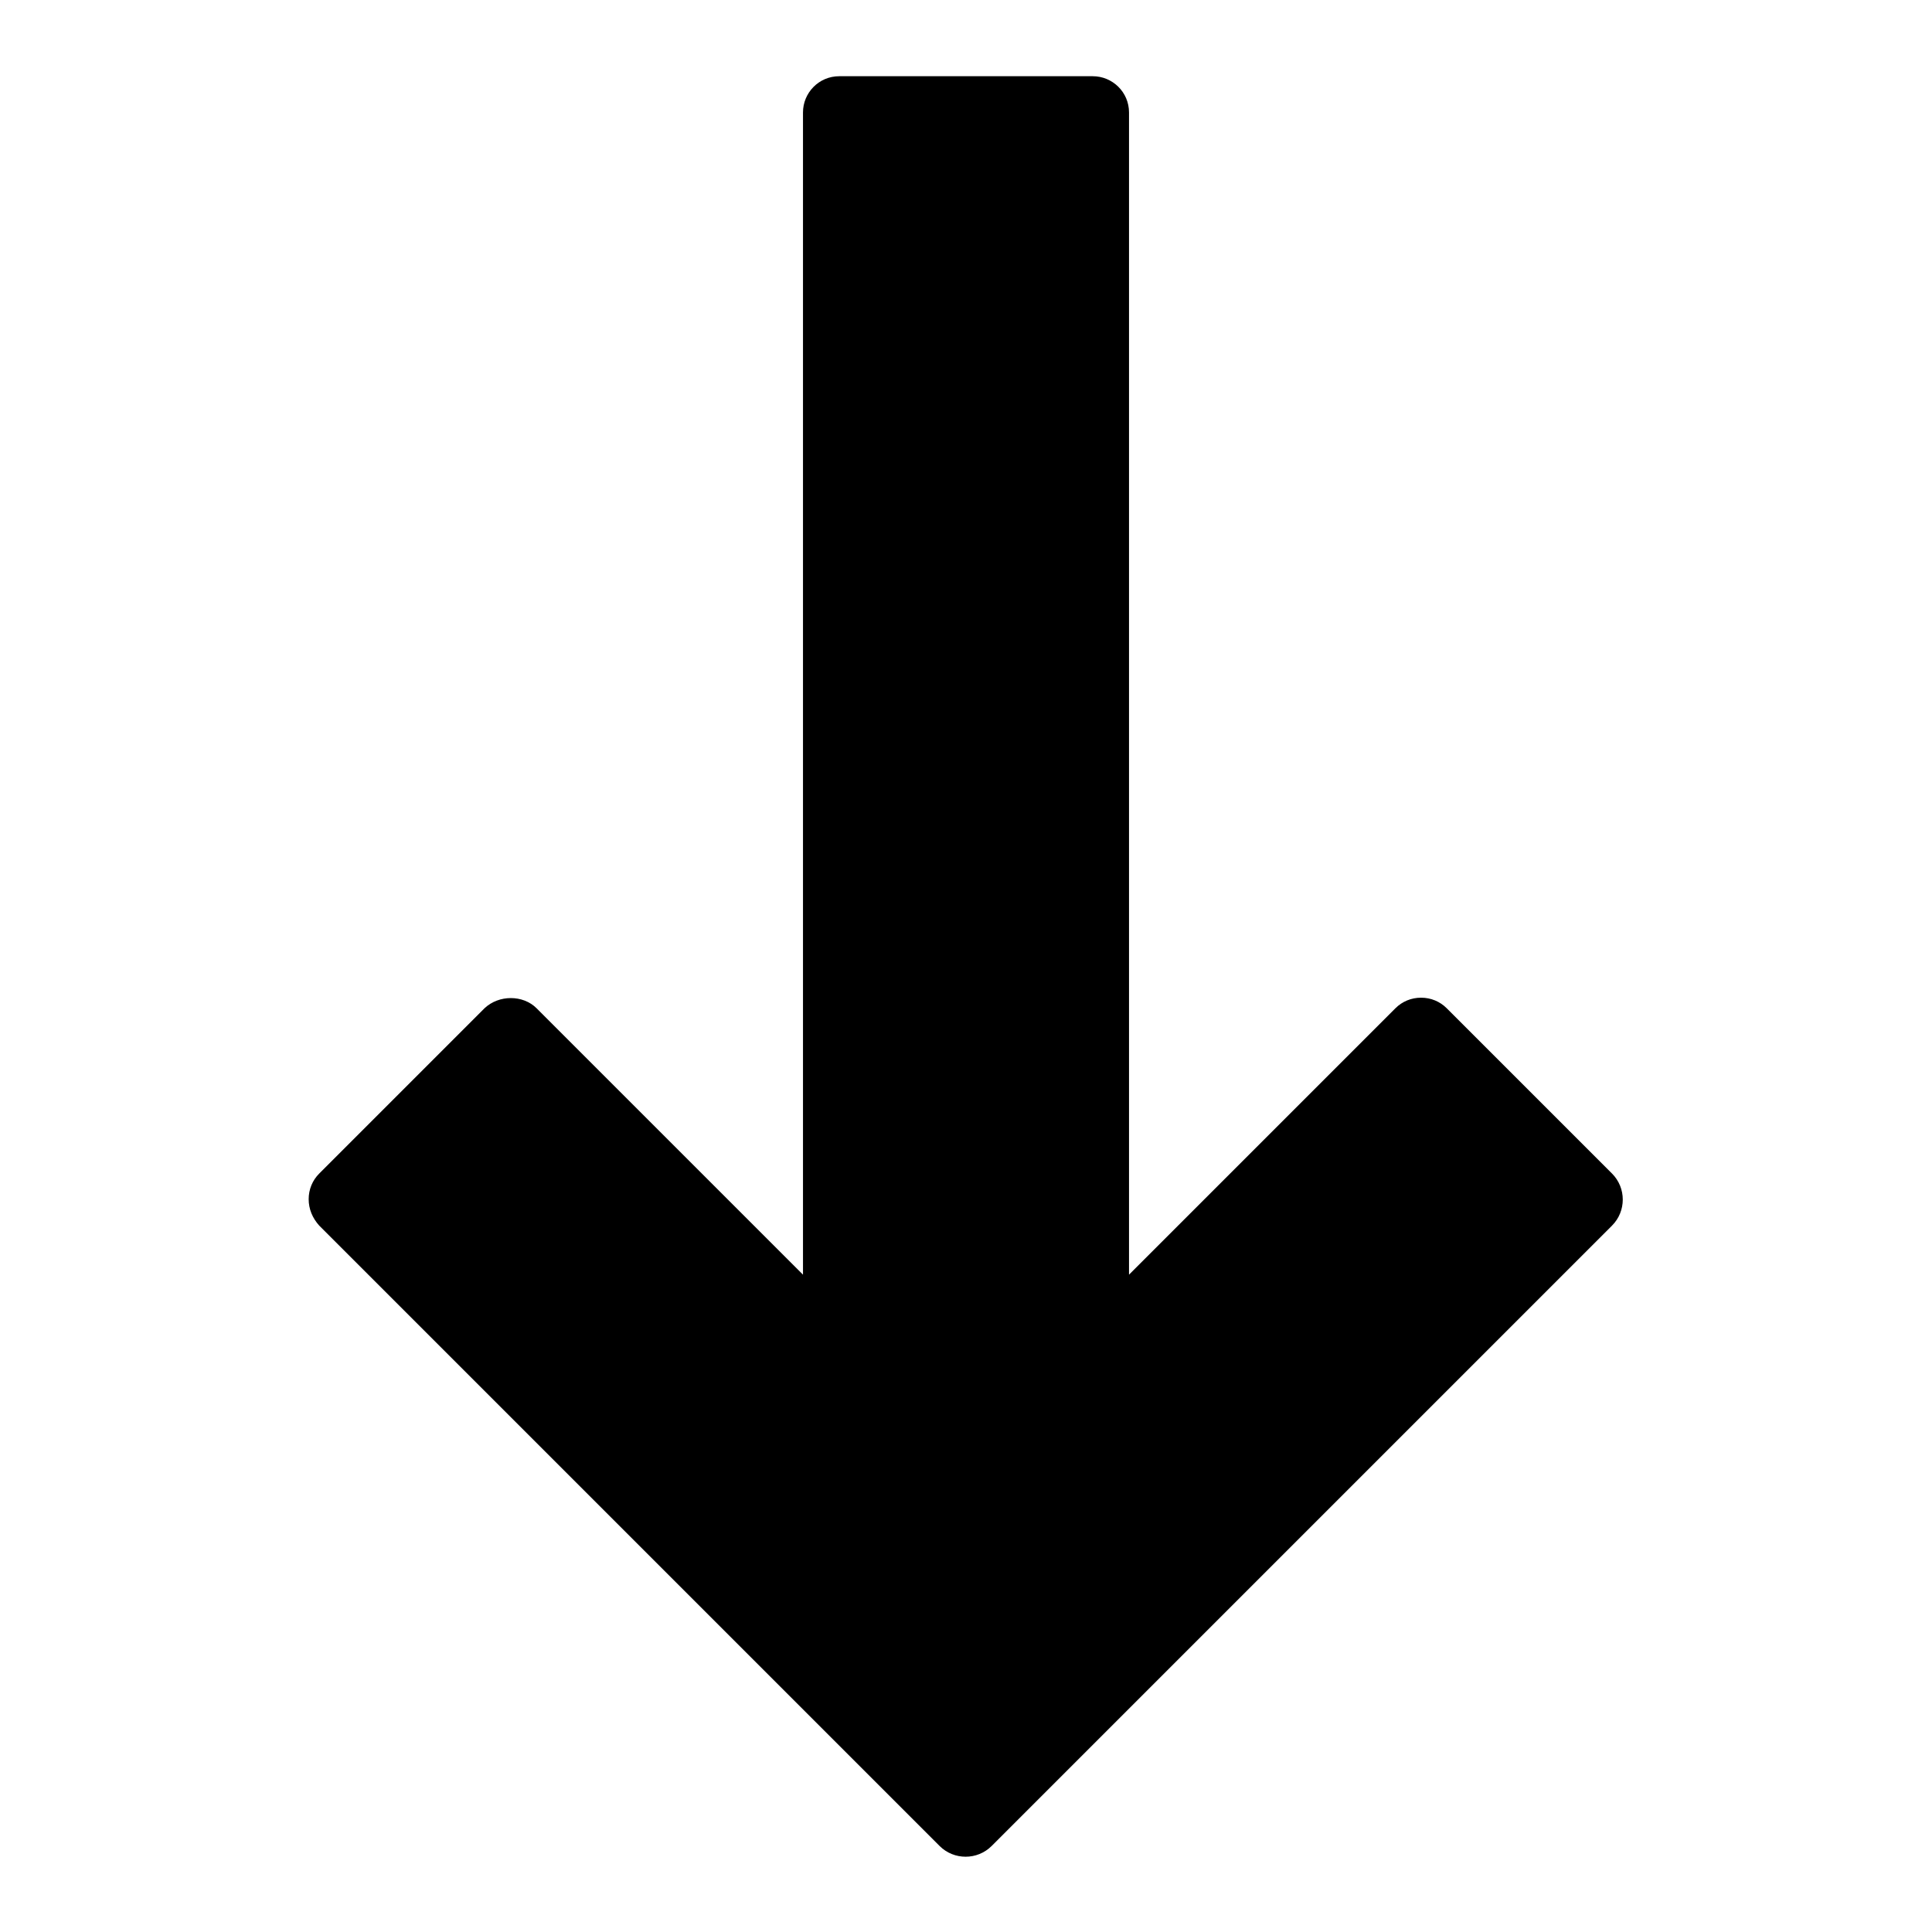 <?xml version="1.0" encoding="utf-8"?>
<!-- Svg Vector Icons : http://www.onlinewebfonts.com/icon -->
<!DOCTYPE svg PUBLIC "-//W3C//DTD SVG 1.1//EN" "http://www.w3.org/Graphics/SVG/1.1/DTD/svg11.dtd">
<svg version="1.1" xmlns="http://www.w3.org/2000/svg" xmlns:xlink="http://www.w3.org/1999/xlink" x="0px" y="0px" viewBox="0 0 256 256" enable-background="new 0 0 256 256" xml:space="preserve">
<g><g><g><path fill="#000000" d="M42.3,162.4l82.2,82.2c1.9,1.9,5,1.9,6.9,0l82.2-82.2c1.9-1.9,1.9-5,0-6.9l-21.9-21.9c-0.9-0.9-2.1-1.4-3.4-1.4c-1.3,0-2.5,0.5-3.4,1.4l-35.3,35.3v-154c0-2.7-2.2-4.8-4.8-4.8h-33.6c-2.7,0-4.8,2.2-4.8,4.8v154l-35.3-35.3c-1.8-1.8-5-1.8-6.9,0l-21.9,21.9c-0.9,0.9-1.4,2.1-1.4,3.4C40.9,160.2,41.4,161.4,42.3,162.4z"/></g><g></g><g></g><g></g><g></g><g></g><g></g><g></g><g></g><g></g><g></g><g></g><g></g><g></g><g></g><g></g></g></g>
</svg>